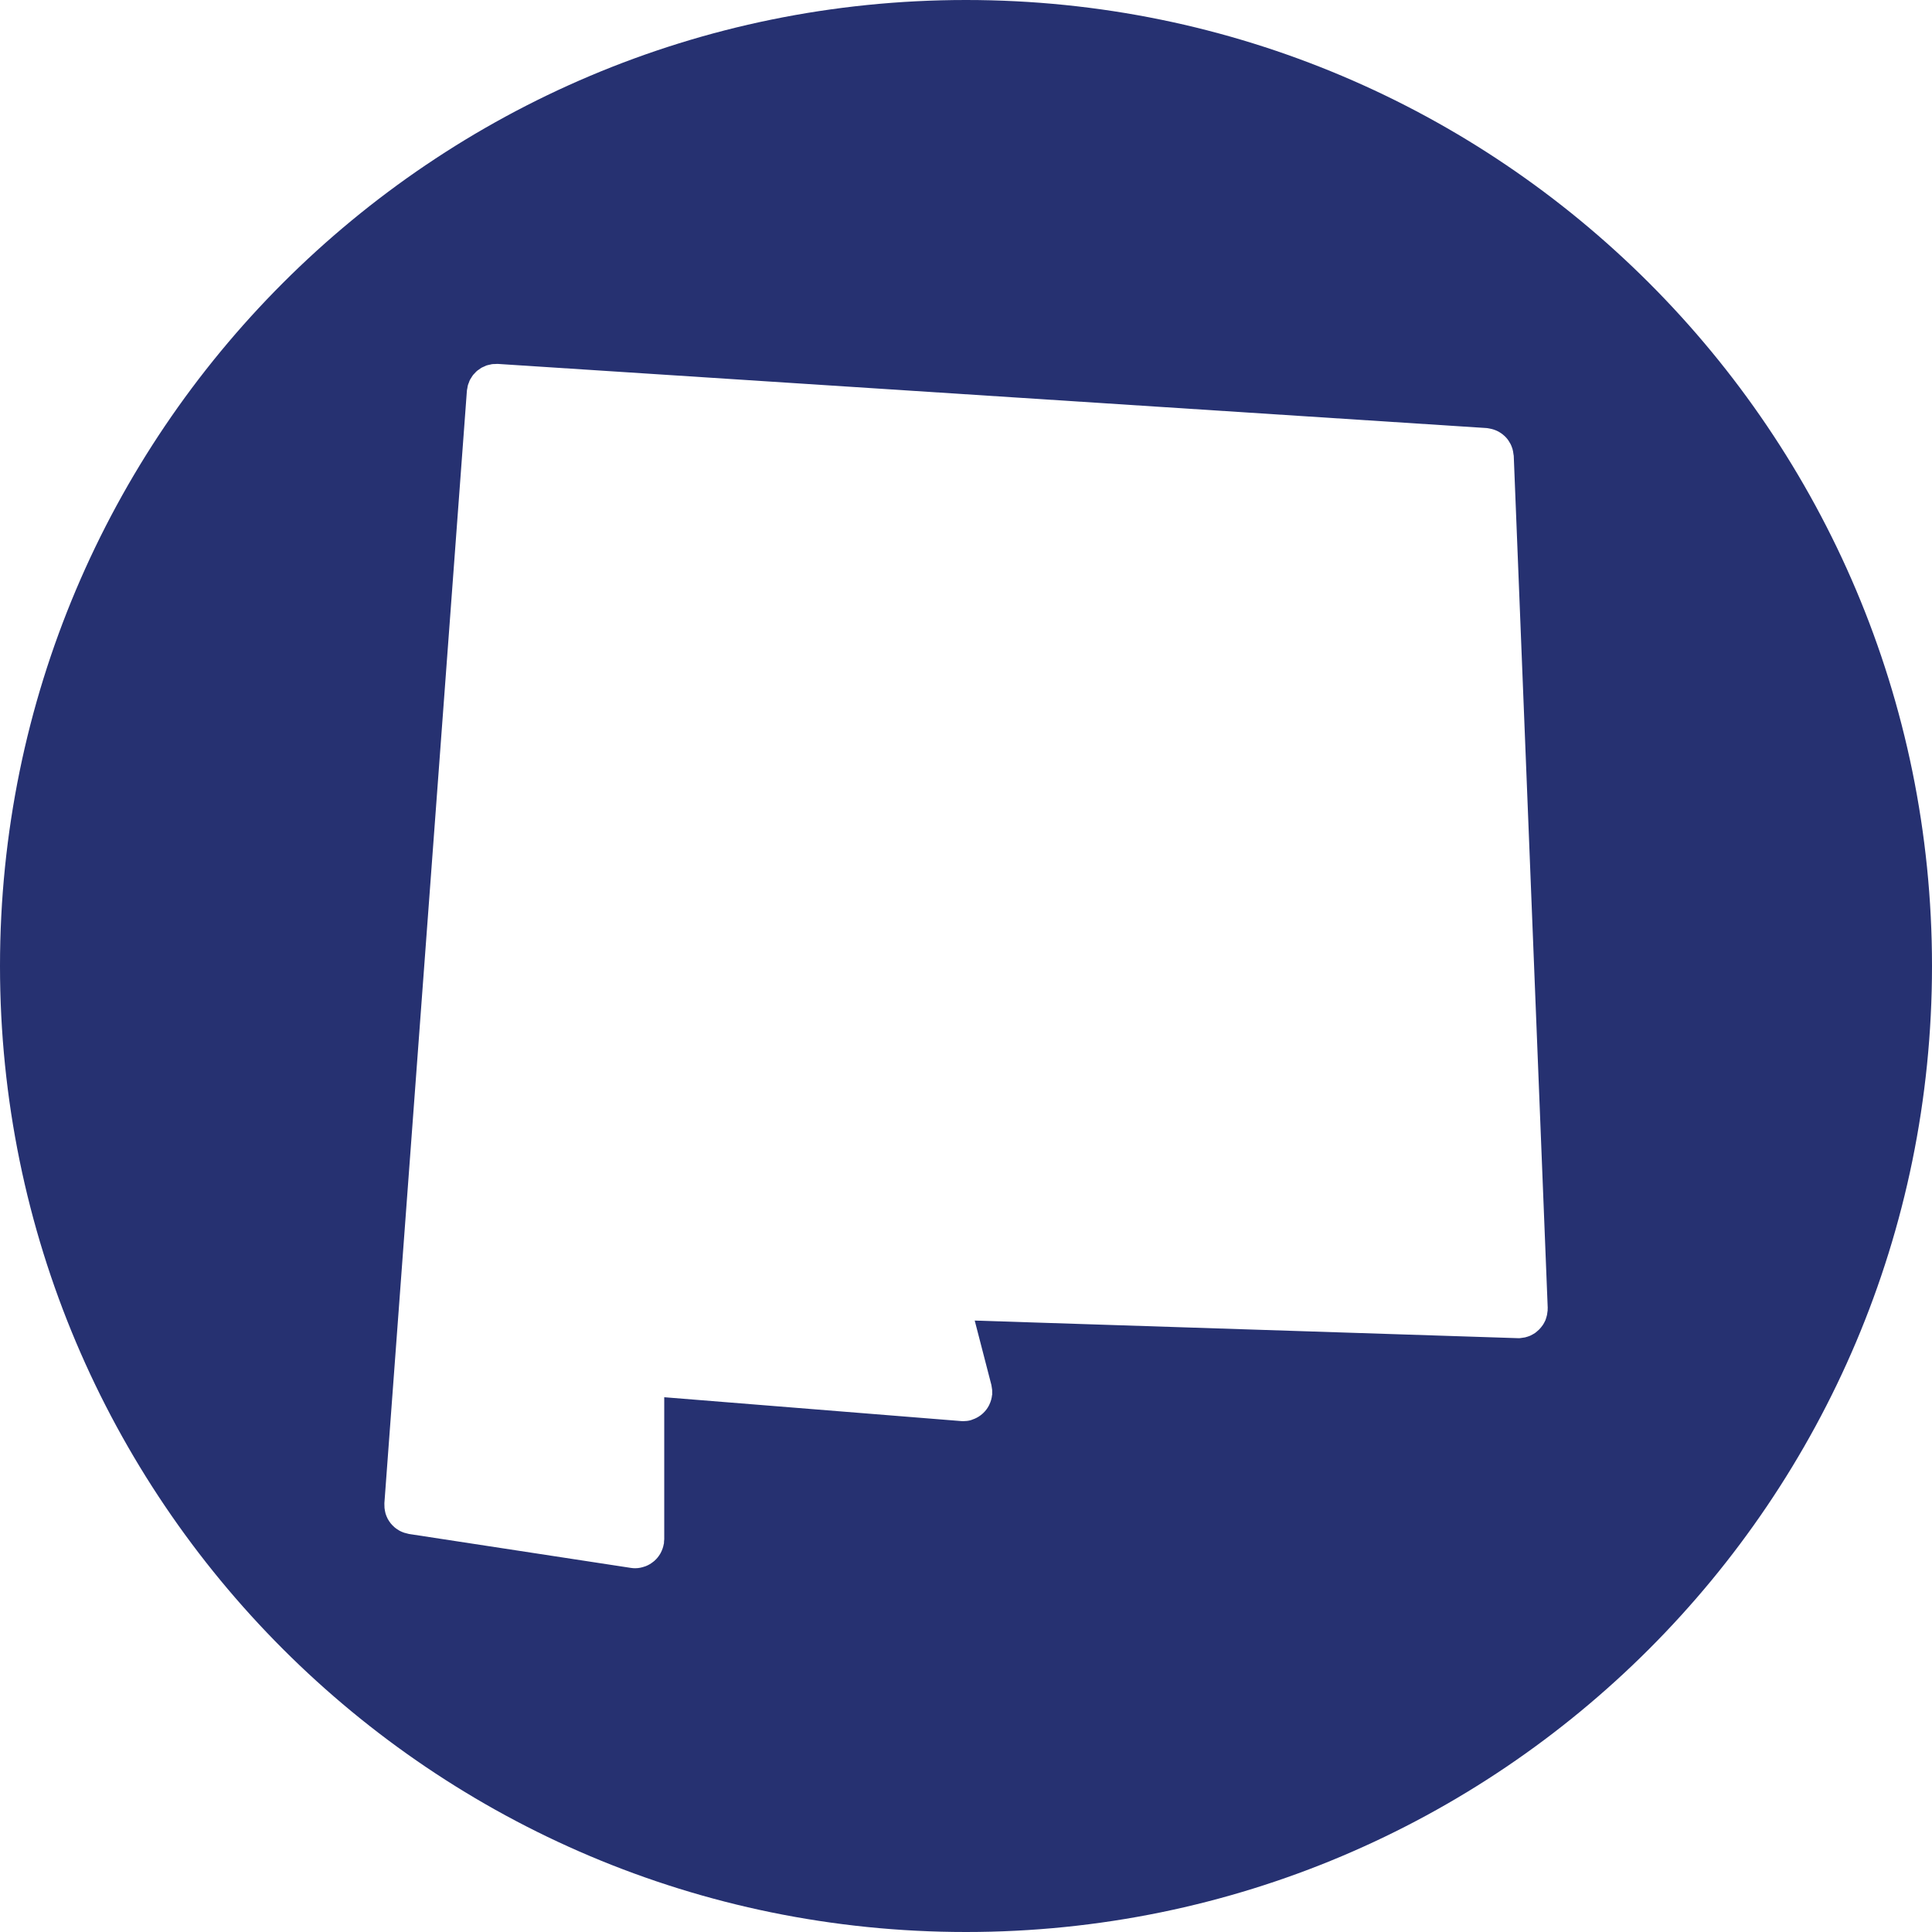 <?xml version="1.0" encoding="UTF-8"?>
<svg width="1200pt" height="1200pt" version="1.1" viewBox="0 0 1200 1200" xmlns="http://www.w3.org/2000/svg">
 <path d="m600 0c-331.37 0-600 268.63-600 600s268.63 600 600 600 600-268.63 600-600-268.63-600-600-600zm361.29 813.69c0 0.387-0.109 0.758-0.148 1.145-0.074 0.609-0.129 1.238-0.258 1.848-0.129 0.574-0.297 1.125-0.426 1.625-0.184 0.59-0.371 1.164-0.574 1.734-0.258 0.516-0.5 1.035-0.773 1.531-0.277 0.5-0.535 0.996-0.906 1.496-0.312 0.48-0.684 0.941-1.051 1.383-0.371 0.426-0.703 0.867-1.109 1.254-0.387 0.406-0.848 0.793-1.293 1.164-0.406 0.387-0.832 0.738-1.273 1.051-0.48 0.332-1.016 0.629-1.516 0.906s-0.977 0.516-1.477 0.773c-0.555 0.258-1.164 0.426-1.734 0.629-0.535 0.168-1.051 0.352-1.586 0.461-0.629 0.129-1.238 0.203-1.883 0.277-0.461 0.035-0.887 0.168-1.348 0.184-0.258 0.02-0.461 0.02-0.719 0.02h-0.02c-0.203 0-0.387 0-0.555-0.02l-337.22-10.93 10.34 39.969c0.094 0.352 0.094 0.703 0.168 1.035 0.109 0.664 0.238 1.273 0.297 1.922 0.074 0.629 0.035 1.238 0.035 1.863 0 0.387 0.055 0.738 0.035 1.125-0.035 0.129-0.109 0.223-0.109 0.352-0.203 2.012-0.758 3.949-1.605 5.762-0.109 0.258-0.223 0.535-0.371 0.793-0.887 1.699-2.031 3.211-3.434 4.559-0.223 0.203-0.406 0.387-0.645 0.59-1.402 1.238-3.027 2.269-4.82 3.027-0.297 0.129-0.59 0.223-0.906 0.332-0.516 0.203-1.035 0.441-1.586 0.59-1.477 0.387-2.953 0.555-4.43 0.555-0.02 0-0.02 0.02-0.055 0.02h-0.02-0.02c-0.461 0-0.922-0.02-1.402-0.074l-184.32-14.805v88.227c0 0.441-0.094 0.867-0.129 1.312-0.035 0.461 0 0.922-0.074 1.383-0.02 0.094-0.094 0.184-0.094 0.277-0.332 1.922-0.977 3.711-1.848 5.391-0.148 0.277-0.297 0.535-0.461 0.812-0.941 1.57-2.086 2.973-3.453 4.191-0.238 0.203-0.461 0.387-0.719 0.574-1.422 1.145-2.992 2.106-4.727 2.769-0.223 0.094-0.441 0.148-0.664 0.223-1.828 0.629-3.746 1.051-5.777 1.051h-0.02-0.02-0.074c-0.867 0-1.754-0.055-2.641-0.203l-137.89-21.082c-0.352-0.055-0.664-0.184-0.996-0.258-0.645-0.148-1.273-0.297-1.922-0.5-0.516-0.184-1.035-0.387-1.531-0.59-0.574-0.258-1.125-0.5-1.645-0.812-0.5-0.277-0.977-0.59-1.457-0.941-0.461-0.332-0.941-0.645-1.367-1.035-0.461-0.387-0.867-0.793-1.273-1.199-0.387-0.406-0.773-0.812-1.125-1.254-0.371-0.441-0.703-0.922-1.016-1.422-0.312-0.48-0.609-0.961-0.867-1.441-0.277-0.516-0.5-1.07-0.738-1.625-0.203-0.516-0.406-1.051-0.574-1.605-0.168-0.574-0.297-1.164-0.387-1.754-0.109-0.574-0.203-1.164-0.258-1.734-0.055-0.59-0.055-1.219-0.055-1.828 0.02-0.387-0.035-0.758-0.02-1.145l51.25-690.94c0.035-0.574 0.203-1.09 0.297-1.645 0.109-0.609 0.168-1.273 0.352-1.863 0.148-0.535 0.387-1.016 0.574-1.516 0.223-0.609 0.406-1.219 0.703-1.789 0.238-0.441 0.535-0.832 0.793-1.254 0.352-0.555 0.684-1.164 1.09-1.68 0.297-0.387 0.664-0.684 0.977-1.035 0.461-0.5 0.906-1.016 1.402-1.457 0.387-0.352 0.832-0.609 1.273-0.906 0.5-0.371 0.996-0.773 1.531-1.09 0.5-0.297 1.07-0.48 1.605-0.738 0.516-0.238 1.016-0.5 1.531-0.703 0.645-0.223 1.312-0.312 1.957-0.48 0.5-0.094 0.977-0.258 1.477-0.332 0.645-0.094 1.293-0.074 1.938-0.094 0.555-0.02 1.09-0.109 1.625-0.074l614.21 39.84c0.555 0.02 1.09 0.184 1.605 0.258 0.094 0 0.203 0.035 0.297 0.055 3.508 0.609 6.609 2.195 9.082 4.469 0.074 0.035 0.129 0.109 0.184 0.148 0.703 0.664 1.348 1.367 1.938 2.141 0.184 0.258 0.371 0.516 0.535 0.773 0.406 0.629 0.812 1.254 1.164 1.922 0.238 0.426 0.426 0.867 0.609 1.312 0.258 0.59 0.461 1.199 0.664 1.828 0.129 0.516 0.277 1.051 0.371 1.586 0.129 0.629 0.223 1.238 0.277 1.883 0.035 0.297 0.109 0.574 0.148 0.848l21.102 529.29c0.02 0.258-0.055 0.461-0.055 0.703-0.031 0.227 0.043 0.41 0.023 0.613z" fill="#263171"/>
</svg>
